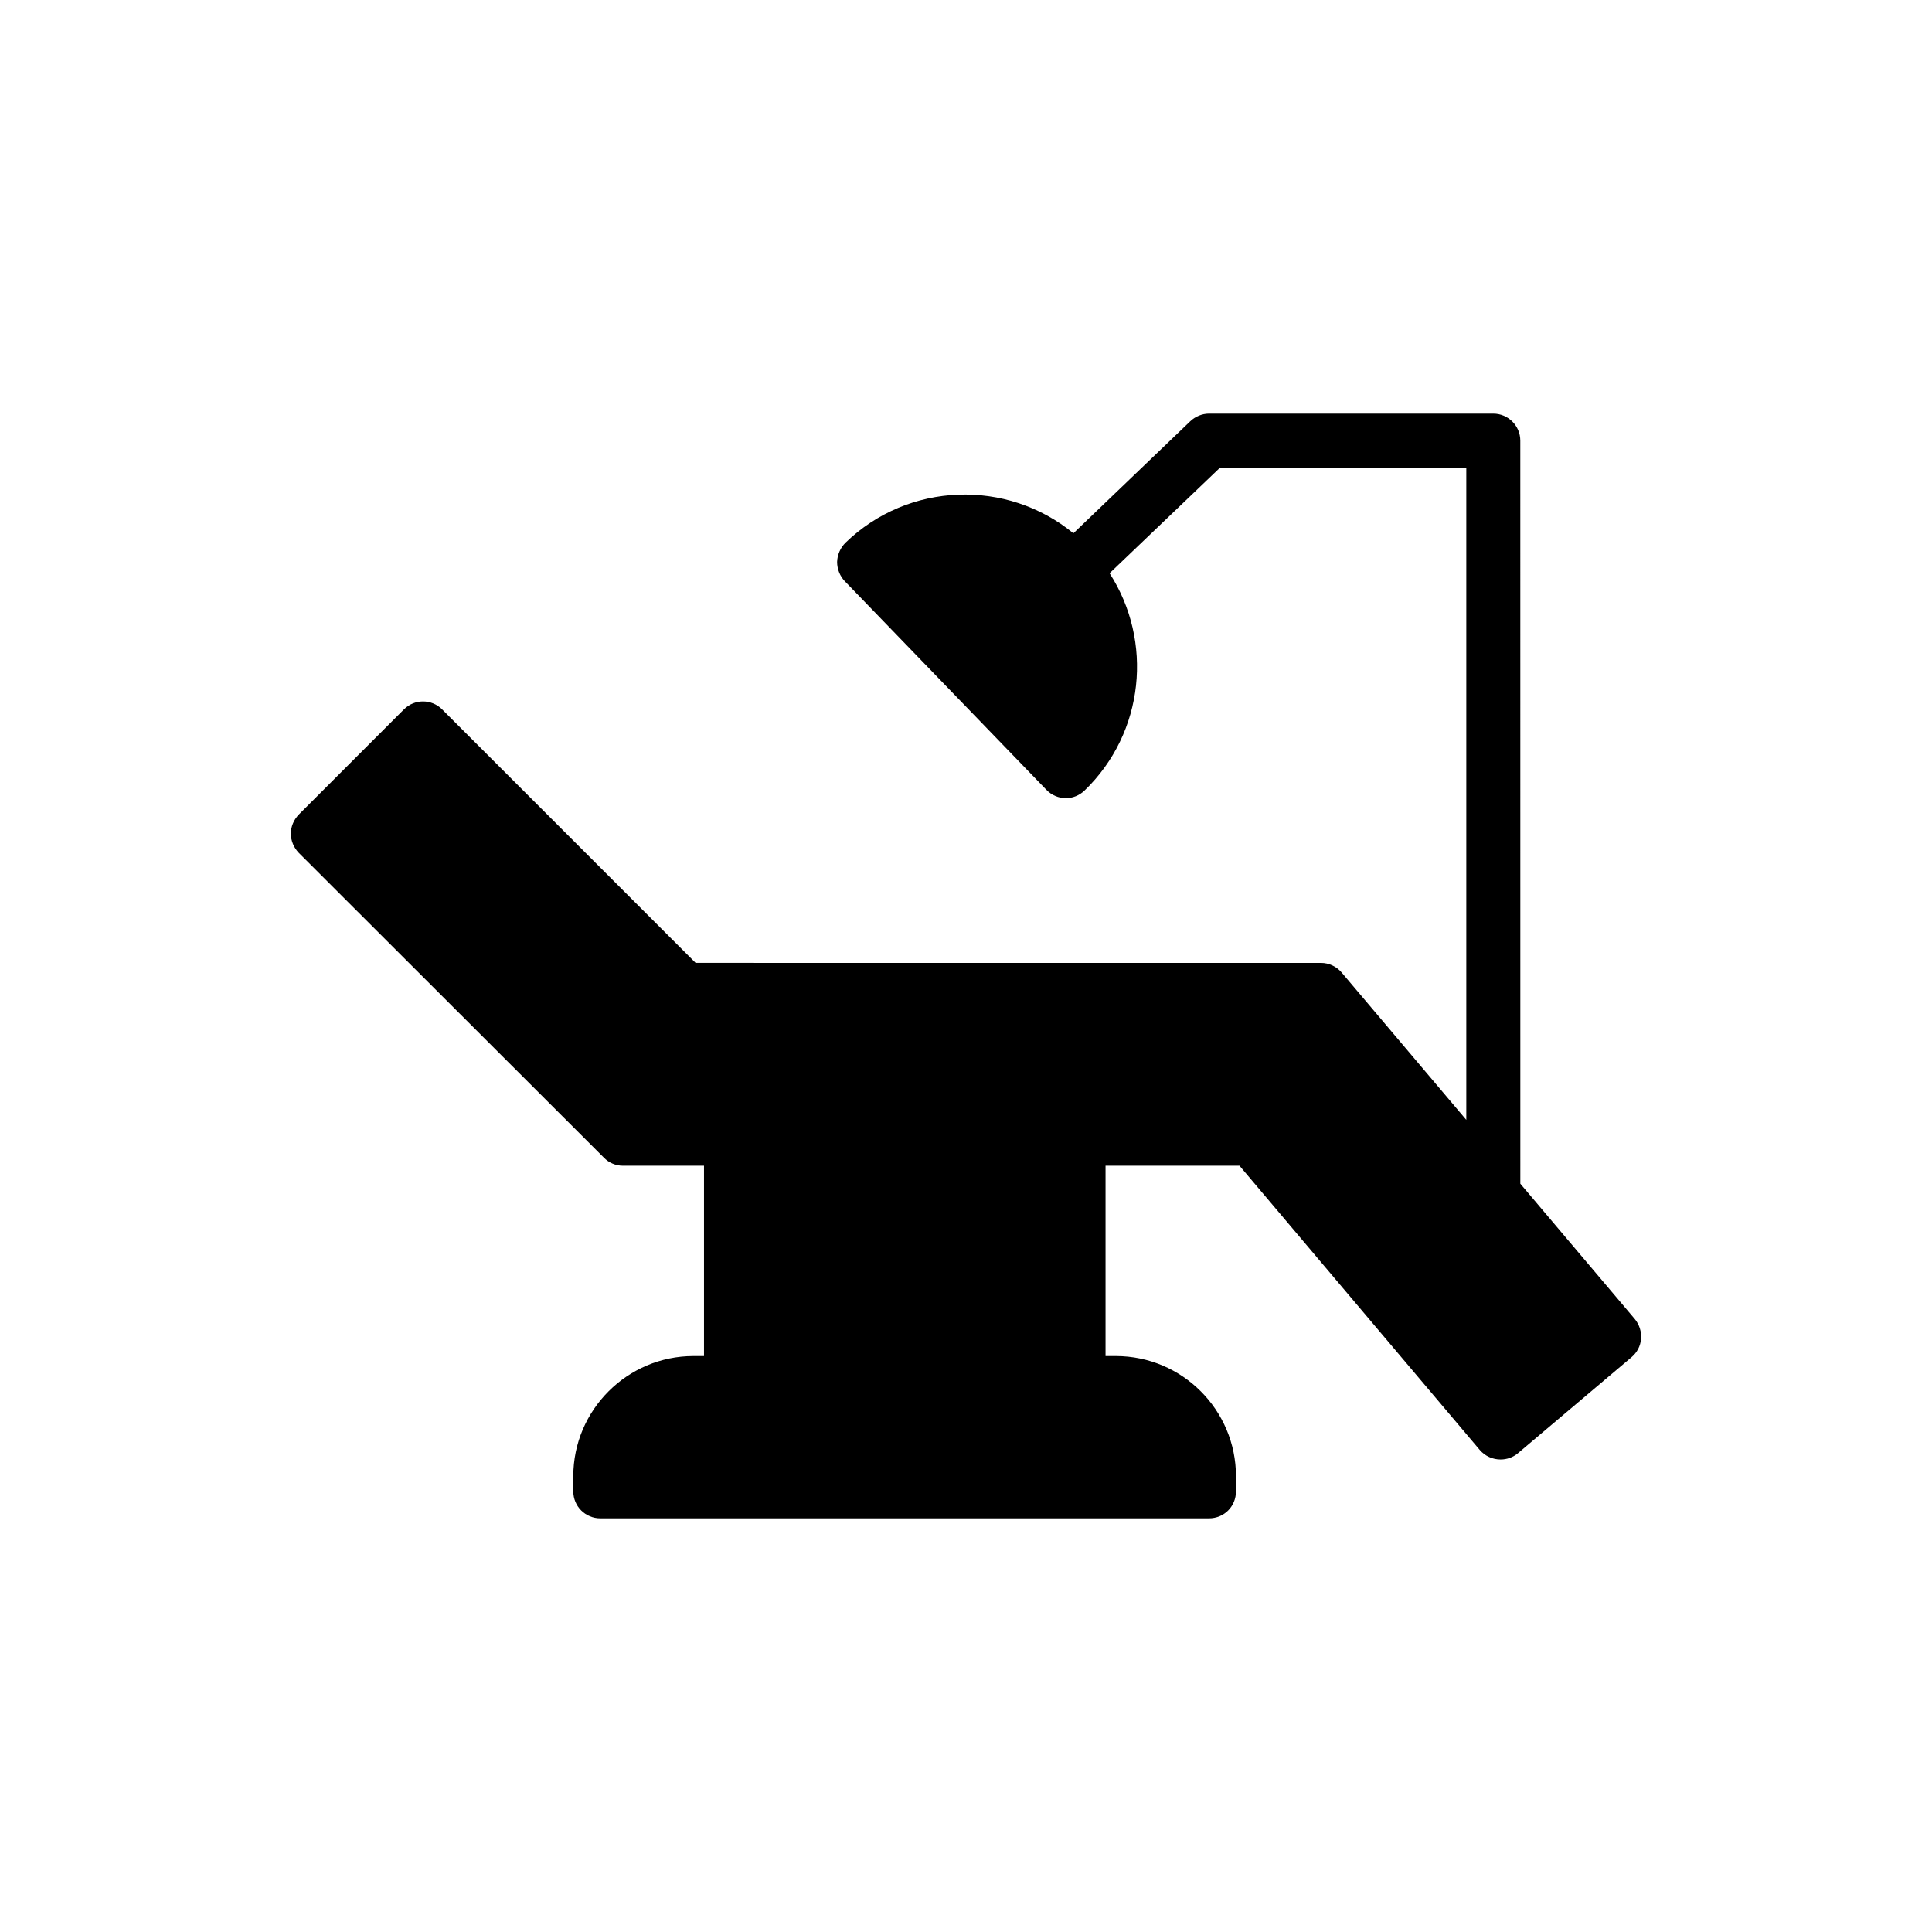 <?xml version="1.0" encoding="UTF-8"?>
<!-- Uploaded to: SVG Repo, www.svgrepo.com, Generator: SVG Repo Mixer Tools -->
<svg fill="#000000" width="800px" height="800px" version="1.1" viewBox="144 144 512 512" xmlns="http://www.w3.org/2000/svg">
 <path d="m304.02 450.77c1.289 1.359 3.148 2.152 5.008 2.152h21.539v50.449h-2.793c-17.531 0-31.844 14.312-31.844 31.844v4.008c0 4 3.219 7.156 7.156 7.156h161.3c4.008 0 7.156-3.156 7.156-7.156v-4.008c0-17.531-14.242-31.844-31.844-31.844h-2.719v-50.449h35.496l63.691 75.348c1.43 1.652 3.434 2.512 5.512 2.512 1.574 0 3.219-0.508 4.582-1.652l30.129-25.469c1.43-1.215 2.363-2.934 2.504-4.875 0.145-1.859-0.43-3.723-1.645-5.215l-30.344-35.875-0.008-196.92c0-3.934-3.219-7.156-7.156-7.156h-75.355c-1.789 0-3.578 0.723-4.938 2.004l-30.988 29.699c-17.605-14.457-43.723-13.66-60.398 2.504-1.359 1.359-2.148 3.148-2.219 5.082 0 1.859 0.715 3.723 2.004 5.082l53.457 55.316c1.359 1.43 3.293 2.219 5.152 2.219 1.789 0 3.578-0.707 4.938-2.004 15.957-15.379 18.25-39.645 6.656-57.605l29.27-27.98h65.266v172.84l-33.059-39.086c-1.359-1.582-3.363-2.512-5.438-2.512l-165.74-0.004-67.195-67.195c-2.793-2.785-7.301-2.785-10.09 0l-27.91 27.918c-1.289 1.352-2.074 3.141-2.074 5.004 0 1.938 0.789 3.727 2.074 5.082z"/>
</svg>